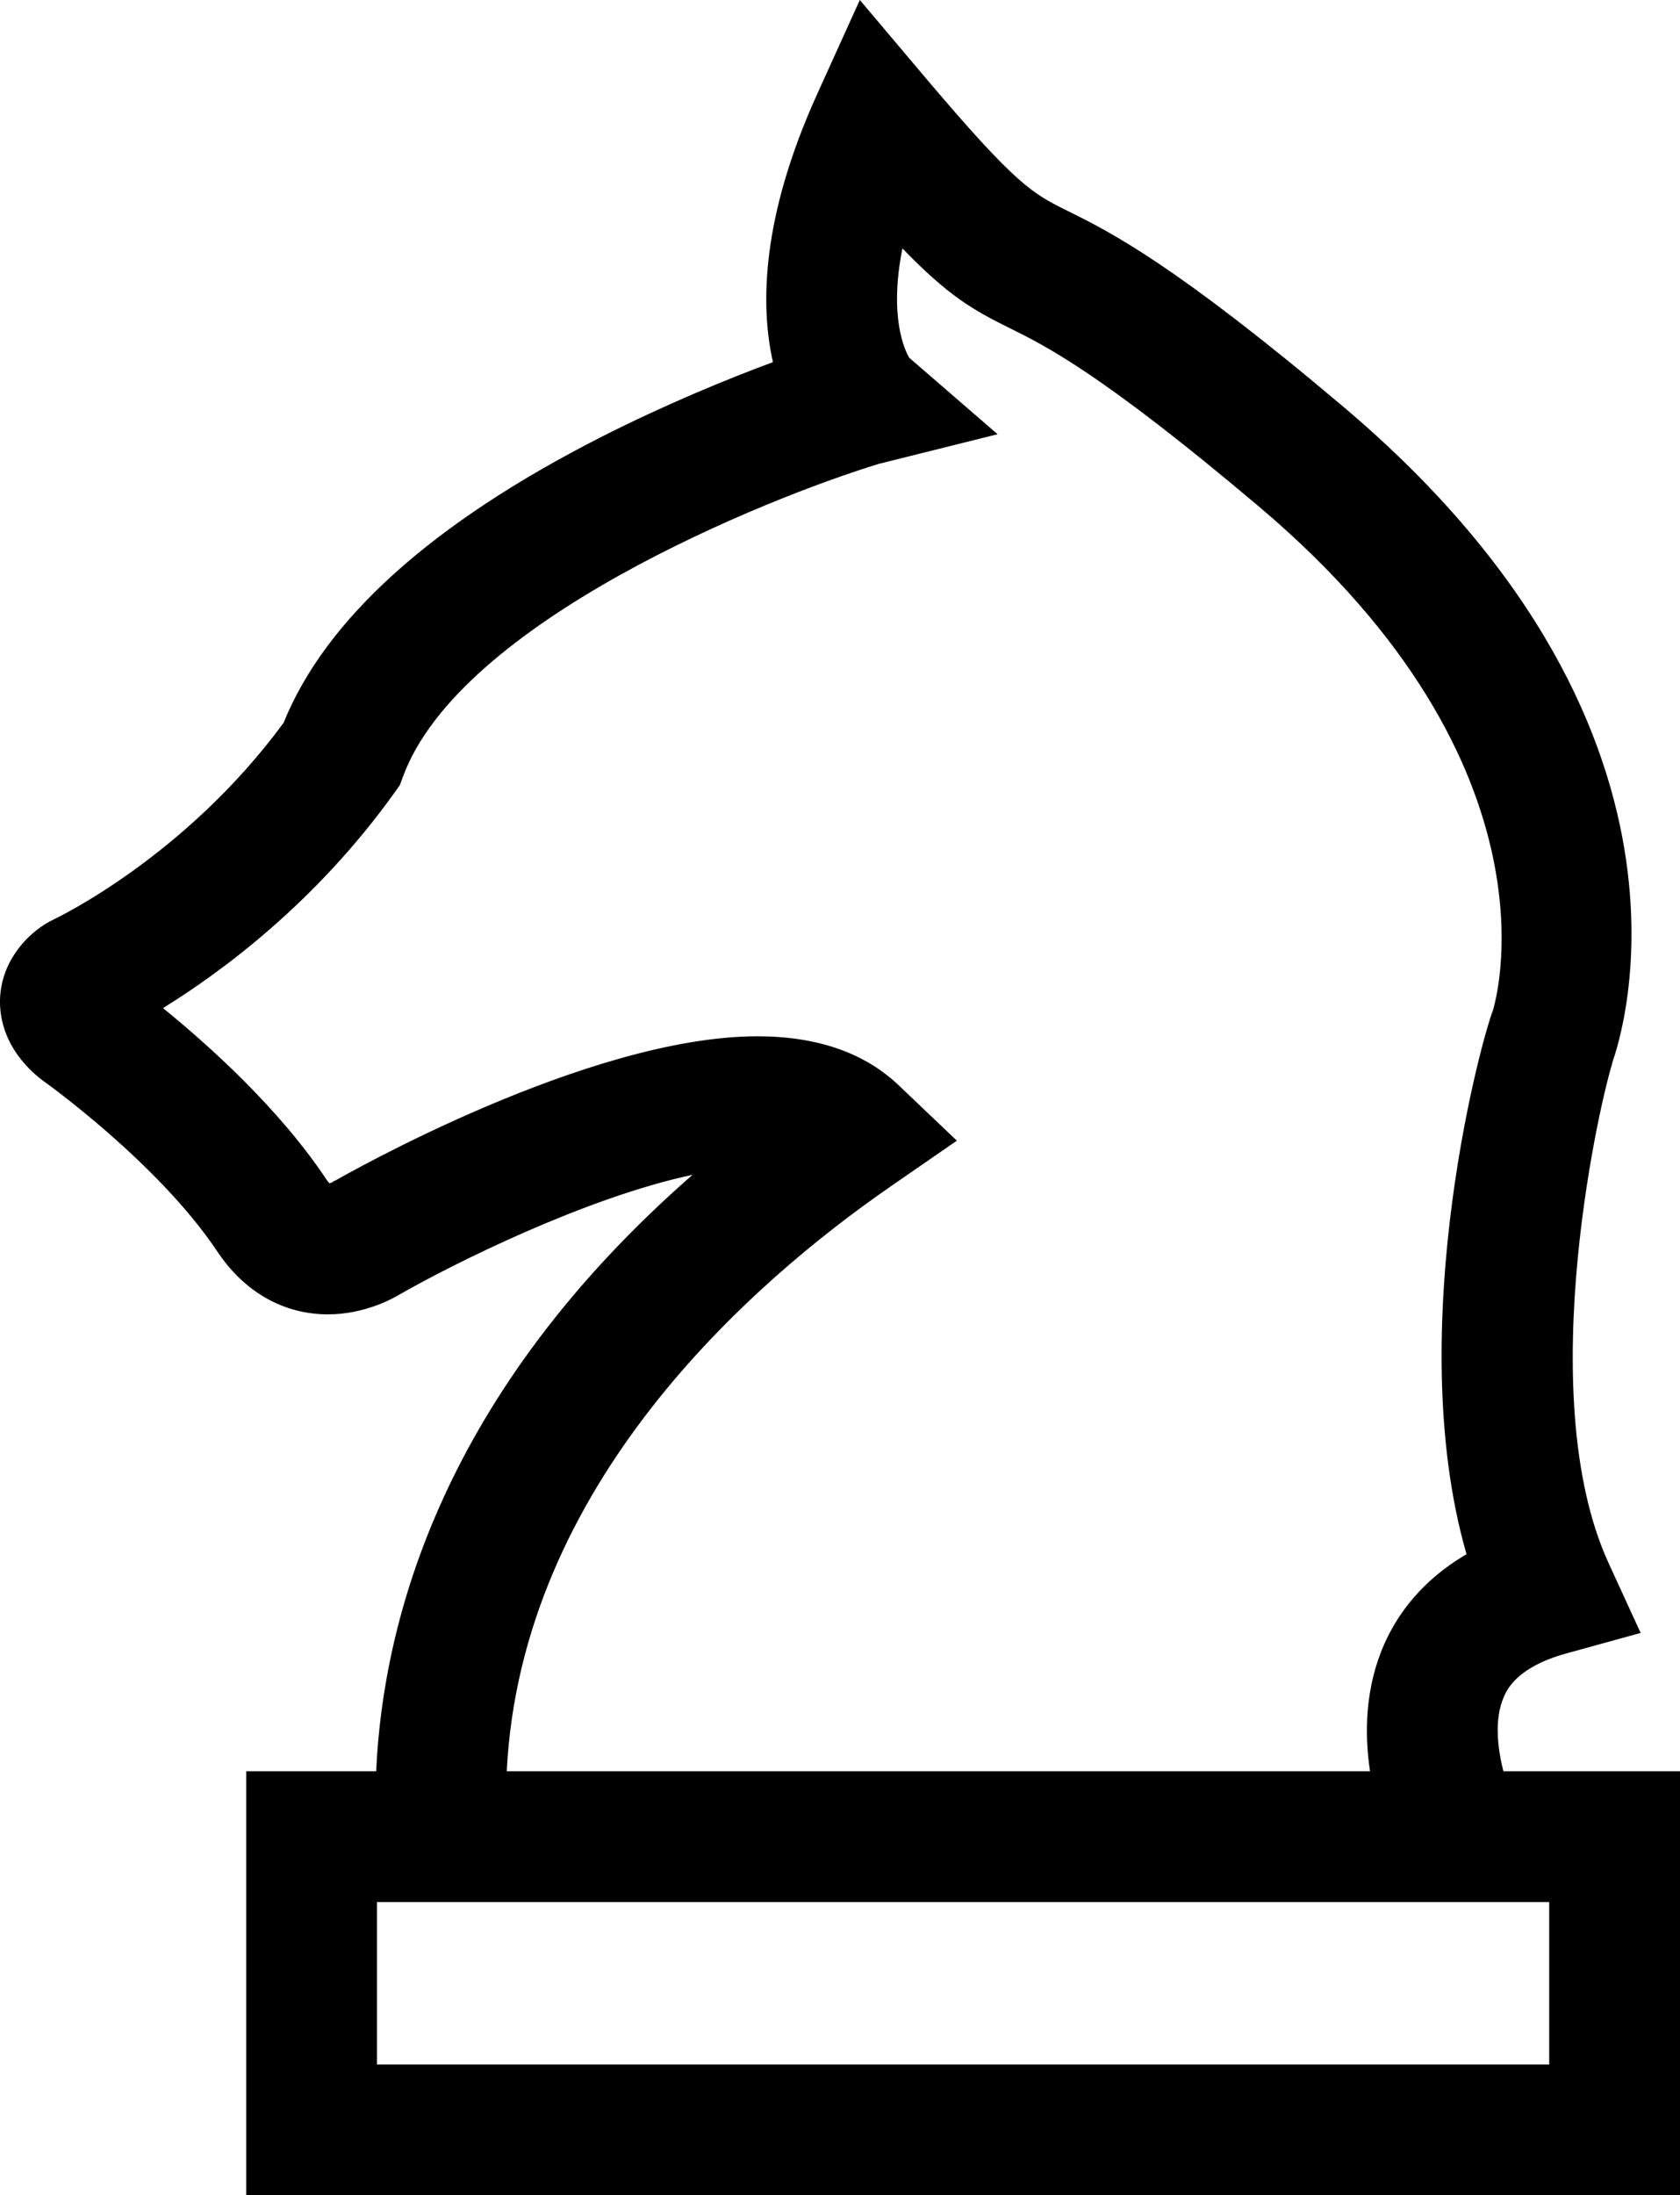 <?xml version="1.0" encoding="utf-8"?>
<!-- Generator: Adobe Illustrator 17.0.2, SVG Export Plug-In . SVG Version: 6.00 Build 0)  -->
<!DOCTYPE svg PUBLIC "-//W3C//DTD SVG 1.0//EN" "http://www.w3.org/TR/2001/REC-SVG-20010904/DTD/svg10.dtd">
<svg version="1.0" id="Layer_1" xmlns="http://www.w3.org/2000/svg" xmlns:xlink="http://www.w3.org/1999/xlink" x="0px" y="0px"
	 width="23.429px" height="30.602px" viewBox="0 0 23.429 30.602" enable-background="new 0 0 23.429 30.602" xml:space="preserve">
<path d="M20.966,24.691c-0.082-0.322-0.13-0.728,0.007-1.038c0.045-0.103,0.184-0.415,0.874-0.605l1.033-0.285l-0.447-0.974
	c-1.087-2.369-0.084-6.596,0.064-7.001c-0.009,0.025-0.019,0.043-0.025,0.055c0.021-0.042,1.771-4.52-3.737-9.172
	c-2.363-1.996-3.257-2.439-3.848-2.732c-0.485-0.24-0.706-0.35-1.967-1.839L11.991,0l-0.595,1.312
	C10.619,3.025,10.6,4.25,10.779,5.048C10.157,5.279,9.295,5.63,8.388,6.09C6.03,7.288,4.54,8.628,3.955,10.076
	c-1.385,1.884-3.189,2.732-3.204,2.74L0.684,12.85c-0.298,0.166-0.632,0.517-0.679,1.004c-0.024,0.247,0.014,0.727,0.531,1.162
	l0.062,0.048c0.016,0.011,1.604,1.14,2.434,2.384c0.376,0.563,0.923,0.874,1.541,0.874c0.497,0,0.885-0.207,1.012-0.284
	c0.717-0.41,2.574-1.343,4.073-1.661c-3.473,3.034-4.316,6.194-4.412,8.314H3.434v5.911h19.995v-5.911H20.966z M12.422,16.538
	l0.922-0.637l-0.812-0.773c-0.476-0.453-1.138-0.682-1.97-0.682c-2.362,0-5.754,1.936-5.898,2.018l0.004-0.009l-0.034,0.026
	c-0.013,0.006-0.028,0.011-0.04,0.014c-0.011-0.011-0.026-0.029-0.045-0.058C3.891,15.45,2.91,14.57,2.273,14.053
	c0.816-0.504,2.135-1.474,3.231-3.007l0.072-0.101l0.043-0.116c0.792-2.162,5.063-3.883,6.641-4.364l1.652-0.412L12.68,4.987
	c-0.058-0.098-0.287-0.563-0.095-1.524c0.65,0.671,0.988,0.859,1.494,1.11c0.513,0.254,1.287,0.638,3.481,2.491
	c4.322,3.651,3.273,6.98,3.261,7.013c0.008-0.022,0.017-0.038,0.022-0.049c-0.147,0.294-1.304,4.474-0.391,7.638
	c-0.638,0.371-0.971,0.856-1.146,1.25c-0.268,0.606-0.28,1.239-0.2,1.775H7.067C7.268,20.703,10.452,17.9,12.422,16.538z
	 M21.605,28.779H5.257v-2.264H5.3h16.305V28.779z"/>
</svg>
